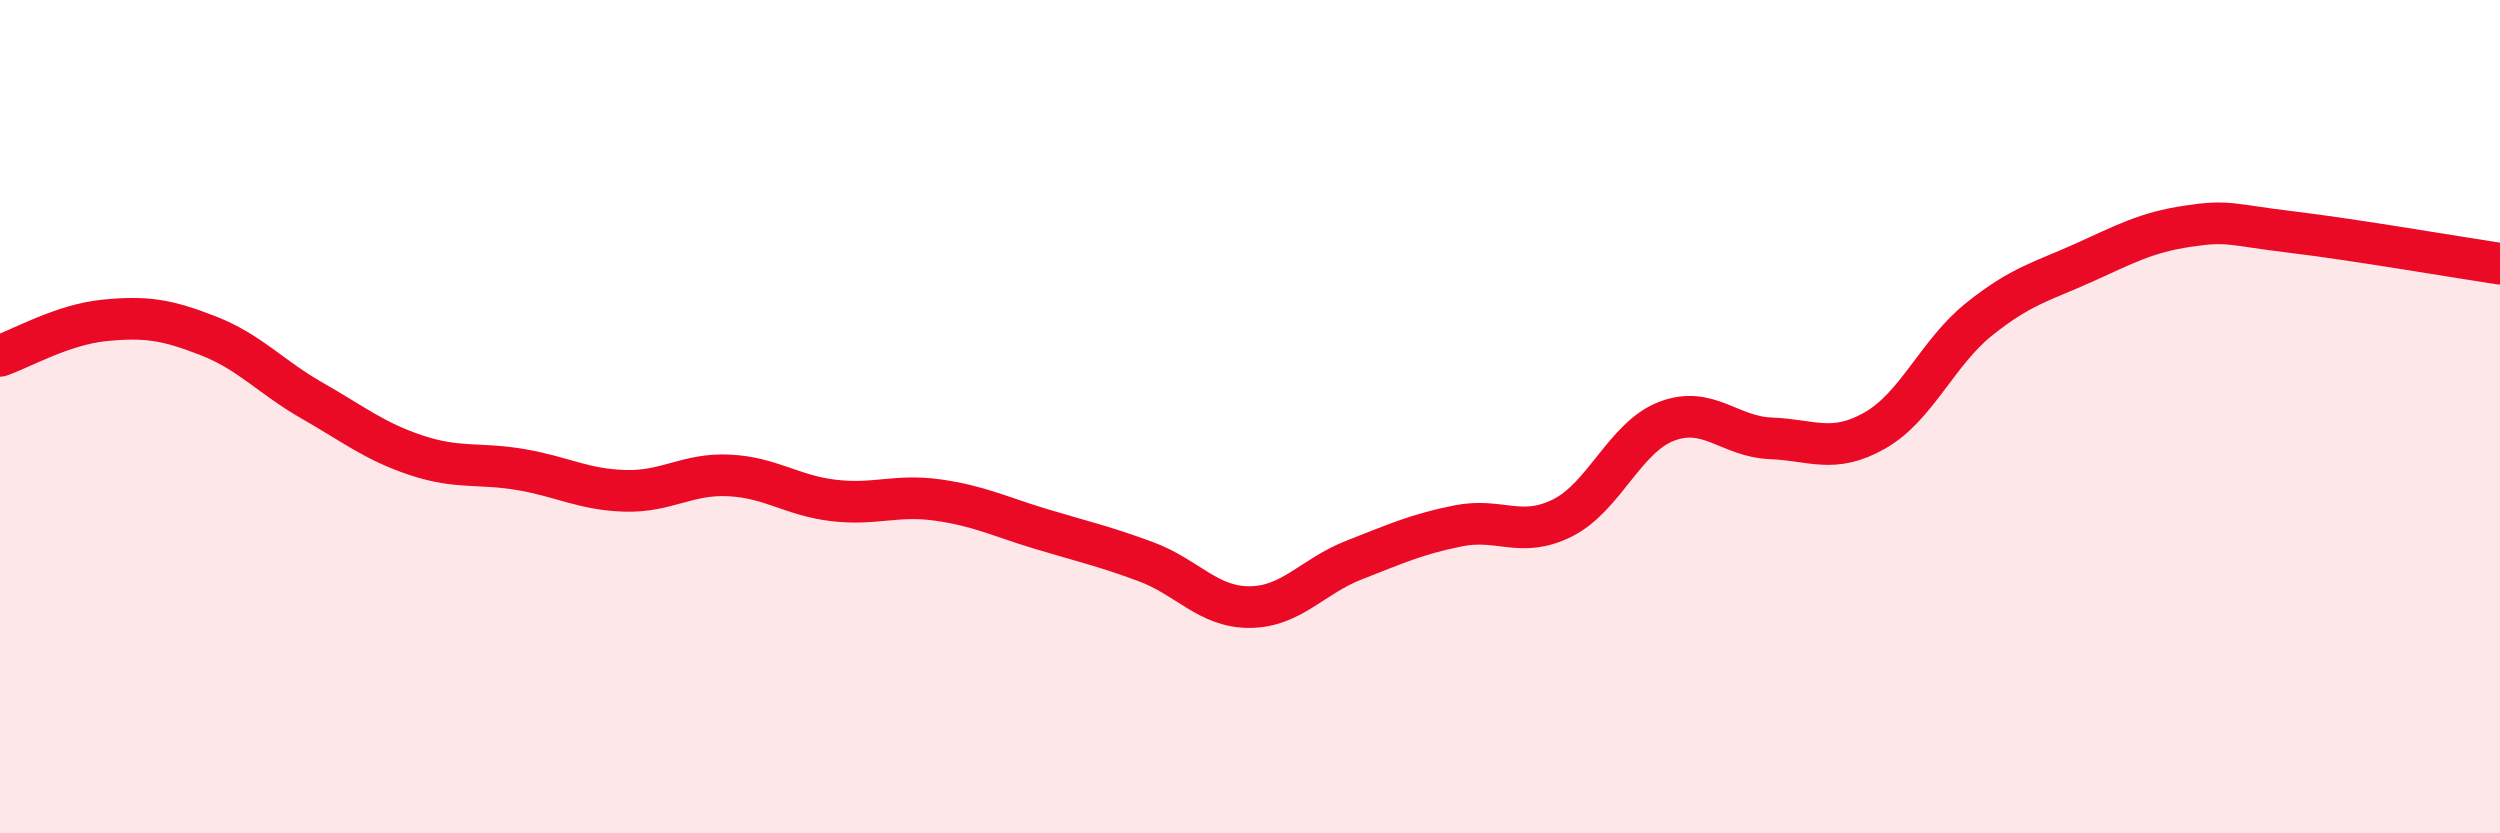 
    <svg width="60" height="20" viewBox="0 0 60 20" xmlns="http://www.w3.org/2000/svg">
      <path
        d="M 0,8.54 C 0.5,8.37 1.5,7.79 2.5,7.69 C 3.5,7.59 4,7.67 5,8.06 C 6,8.45 6.5,9.05 7.5,9.62 C 8.5,10.19 9,10.6 10,10.93 C 11,11.26 11.5,11.1 12.5,11.27 C 13.5,11.44 14,11.75 15,11.78 C 16,11.81 16.5,11.36 17.5,11.41 C 18.5,11.46 19,11.89 20,12.01 C 21,12.13 21.5,11.86 22.5,12 C 23.5,12.14 24,12.4 25,12.7 C 26,13 26.5,13.11 27.5,13.48 C 28.5,13.85 29,14.58 30,14.57 C 31,14.56 31.5,13.83 32.5,13.44 C 33.5,13.05 34,12.82 35,12.62 C 36,12.42 36.5,12.93 37.5,12.43 C 38.5,11.93 39,10.49 40,10.11 C 41,9.73 41.5,10.48 42.5,10.52 C 43.5,10.56 44,10.9 45,10.33 C 46,9.76 46.5,8.46 47.5,7.66 C 48.5,6.86 49,6.76 50,6.31 C 51,5.86 51.5,5.58 52.5,5.43 C 53.5,5.28 53.5,5.39 55,5.57 C 56.5,5.75 59,6.18 60,6.33L60 20L0 20Z"
        fill="#EB0A25"
        opacity="0.1"
        stroke-linecap="round"
        stroke-linejoin="round"
      />
      <path
        d="M 0,8.54 C 0.5,8.37 1.5,7.79 2.5,7.69 C 3.5,7.59 4,7.67 5,8.06 C 6,8.45 6.5,9.05 7.5,9.62 C 8.5,10.19 9,10.6 10,10.93 C 11,11.26 11.5,11.1 12.5,11.27 C 13.5,11.44 14,11.75 15,11.78 C 16,11.81 16.5,11.36 17.5,11.41 C 18.5,11.46 19,11.89 20,12.01 C 21,12.13 21.5,11.86 22.5,12 C 23.5,12.14 24,12.4 25,12.7 C 26,13 26.5,13.11 27.5,13.48 C 28.5,13.85 29,14.58 30,14.57 C 31,14.56 31.5,13.83 32.5,13.44 C 33.5,13.05 34,12.82 35,12.62 C 36,12.42 36.5,12.93 37.5,12.43 C 38.5,11.93 39,10.49 40,10.11 C 41,9.73 41.5,10.48 42.5,10.52 C 43.5,10.56 44,10.9 45,10.33 C 46,9.76 46.5,8.46 47.5,7.66 C 48.5,6.86 49,6.76 50,6.31 C 51,5.86 51.5,5.58 52.5,5.43 C 53.5,5.28 53.5,5.39 55,5.57 C 56.5,5.75 59,6.18 60,6.33"
        stroke="#EB0A25"
        stroke-width="1"
        fill="none"
        stroke-linecap="round"
        stroke-linejoin="round"
      />
    </svg>
  